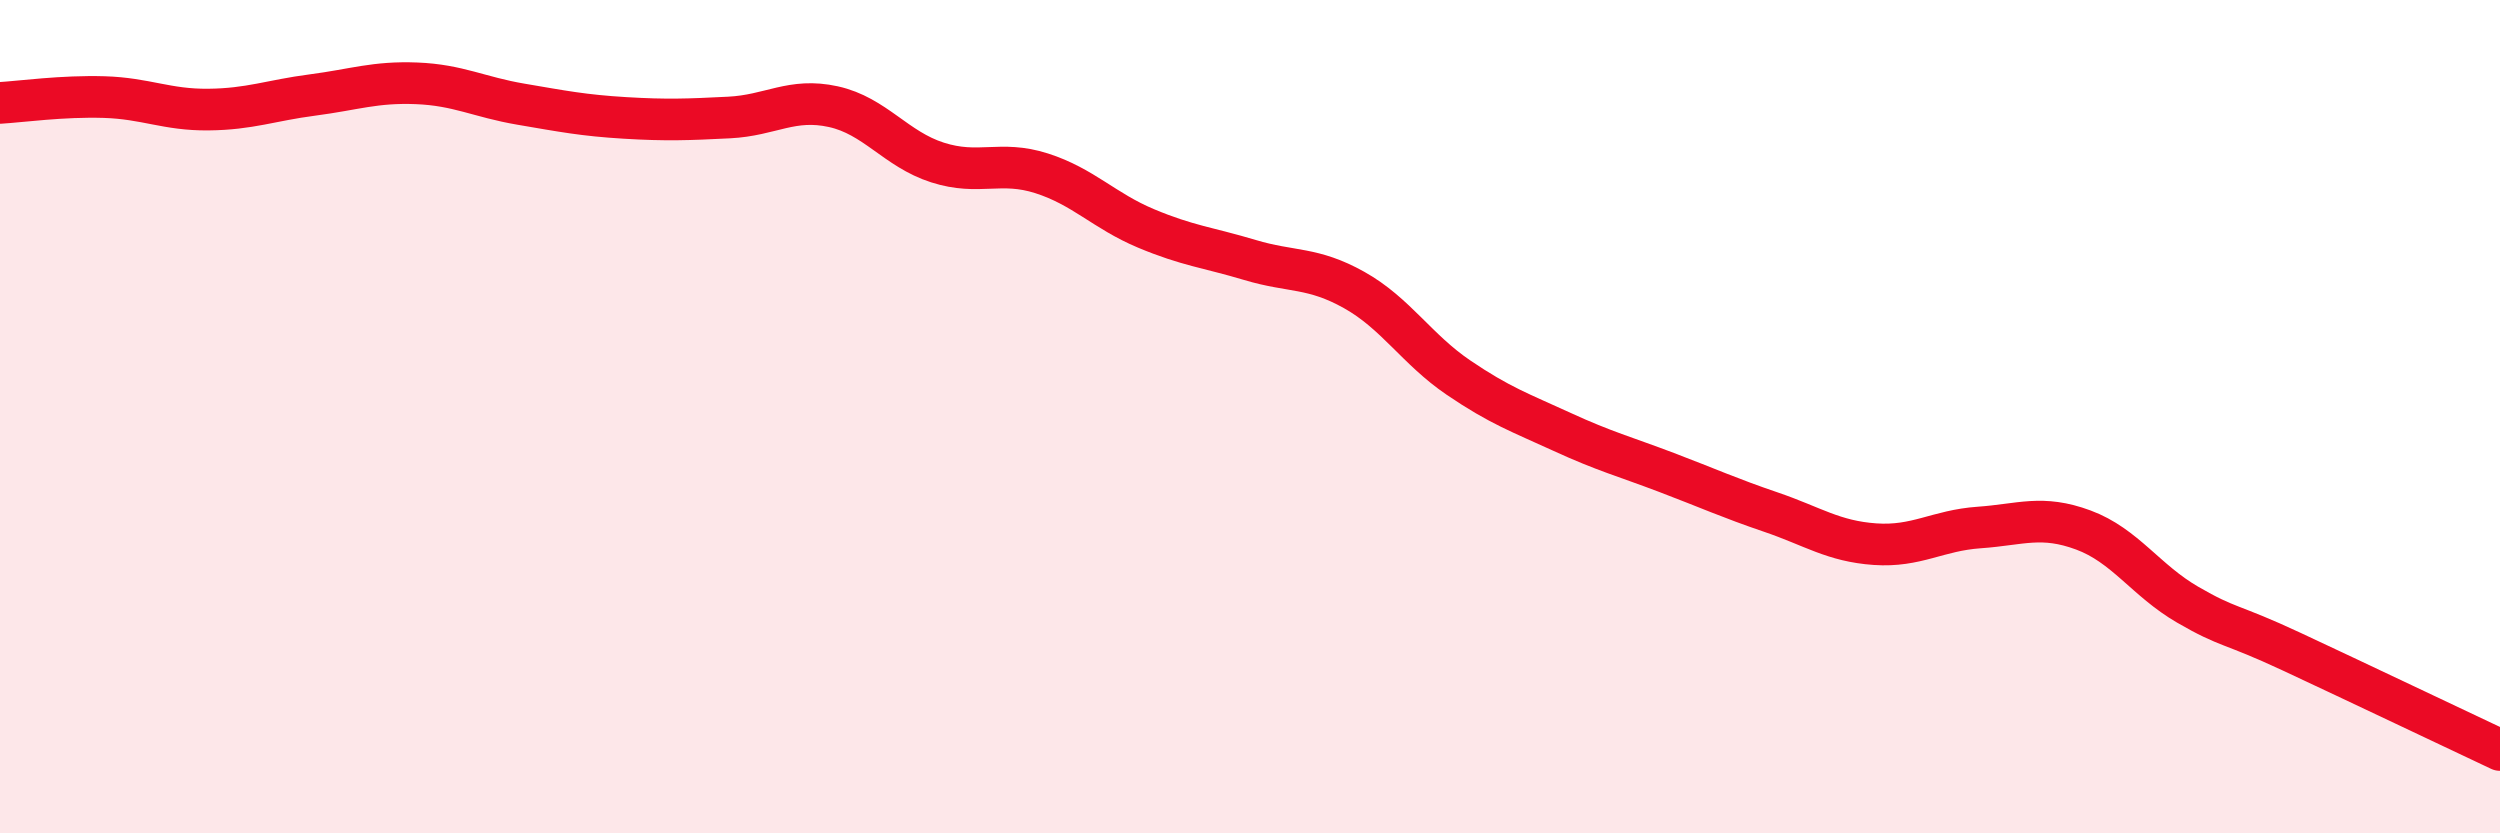 
    <svg width="60" height="20" viewBox="0 0 60 20" xmlns="http://www.w3.org/2000/svg">
      <path
        d="M 0,2.47 C 0.5,2.44 1.5,2.3 2.5,2.33 C 3.5,2.36 4,2.64 5,2.63 C 6,2.62 6.5,2.41 7.5,2.28 C 8.5,2.15 9,1.96 10,2 C 11,2.04 11.5,2.33 12.5,2.5 C 13.5,2.67 14,2.77 15,2.83 C 16,2.89 16.5,2.87 17.5,2.82 C 18.5,2.77 19,2.34 20,2.56 C 21,2.78 21.5,3.58 22.5,3.9 C 23.5,4.22 24,3.84 25,4.16 C 26,4.48 26.5,5.06 27.5,5.48 C 28.5,5.9 29,5.94 30,6.24 C 31,6.54 31.5,6.4 32.5,6.96 C 33.5,7.52 34,8.38 35,9.06 C 36,9.74 36.5,9.91 37.5,10.37 C 38.5,10.83 39,10.96 40,11.34 C 41,11.72 41.5,11.95 42.5,12.29 C 43.5,12.63 44,12.99 45,13.06 C 46,13.13 46.5,12.73 47.5,12.66 C 48.5,12.59 49,12.35 50,12.72 C 51,13.09 51.5,13.93 52.5,14.51 C 53.5,15.09 53.5,14.94 55,15.64 C 56.5,16.34 59,17.53 60,18L60 20L0 20Z"
        fill="#EB0A25"
        opacity="0.1"
        stroke-linecap="round"
        stroke-linejoin="round"
      />
      <path
        d="M 0,2.47 C 0.5,2.44 1.5,2.3 2.5,2.33 C 3.5,2.36 4,2.64 5,2.63 C 6,2.62 6.5,2.41 7.5,2.28 C 8.5,2.15 9,1.96 10,2 C 11,2.04 11.5,2.33 12.5,2.5 C 13.5,2.67 14,2.77 15,2.83 C 16,2.89 16.5,2.87 17.5,2.82 C 18.5,2.77 19,2.34 20,2.56 C 21,2.78 21.5,3.58 22.5,3.9 C 23.5,4.22 24,3.84 25,4.16 C 26,4.48 26.5,5.06 27.5,5.48 C 28.5,5.9 29,5.94 30,6.24 C 31,6.54 31.5,6.4 32.5,6.96 C 33.5,7.52 34,8.38 35,9.06 C 36,9.74 36.5,9.91 37.5,10.37 C 38.5,10.83 39,10.96 40,11.34 C 41,11.72 41.5,11.95 42.5,12.29 C 43.5,12.63 44,12.99 45,13.06 C 46,13.13 46.5,12.73 47.5,12.66 C 48.5,12.59 49,12.35 50,12.72 C 51,13.09 51.5,13.93 52.5,14.51 C 53.5,15.09 53.5,14.94 55,15.64 C 56.5,16.34 59,17.53 60,18"
        stroke="#EB0A25"
        stroke-width="1"
        fill="none"
        stroke-linecap="round"
        stroke-linejoin="round"
      />
    </svg>
  